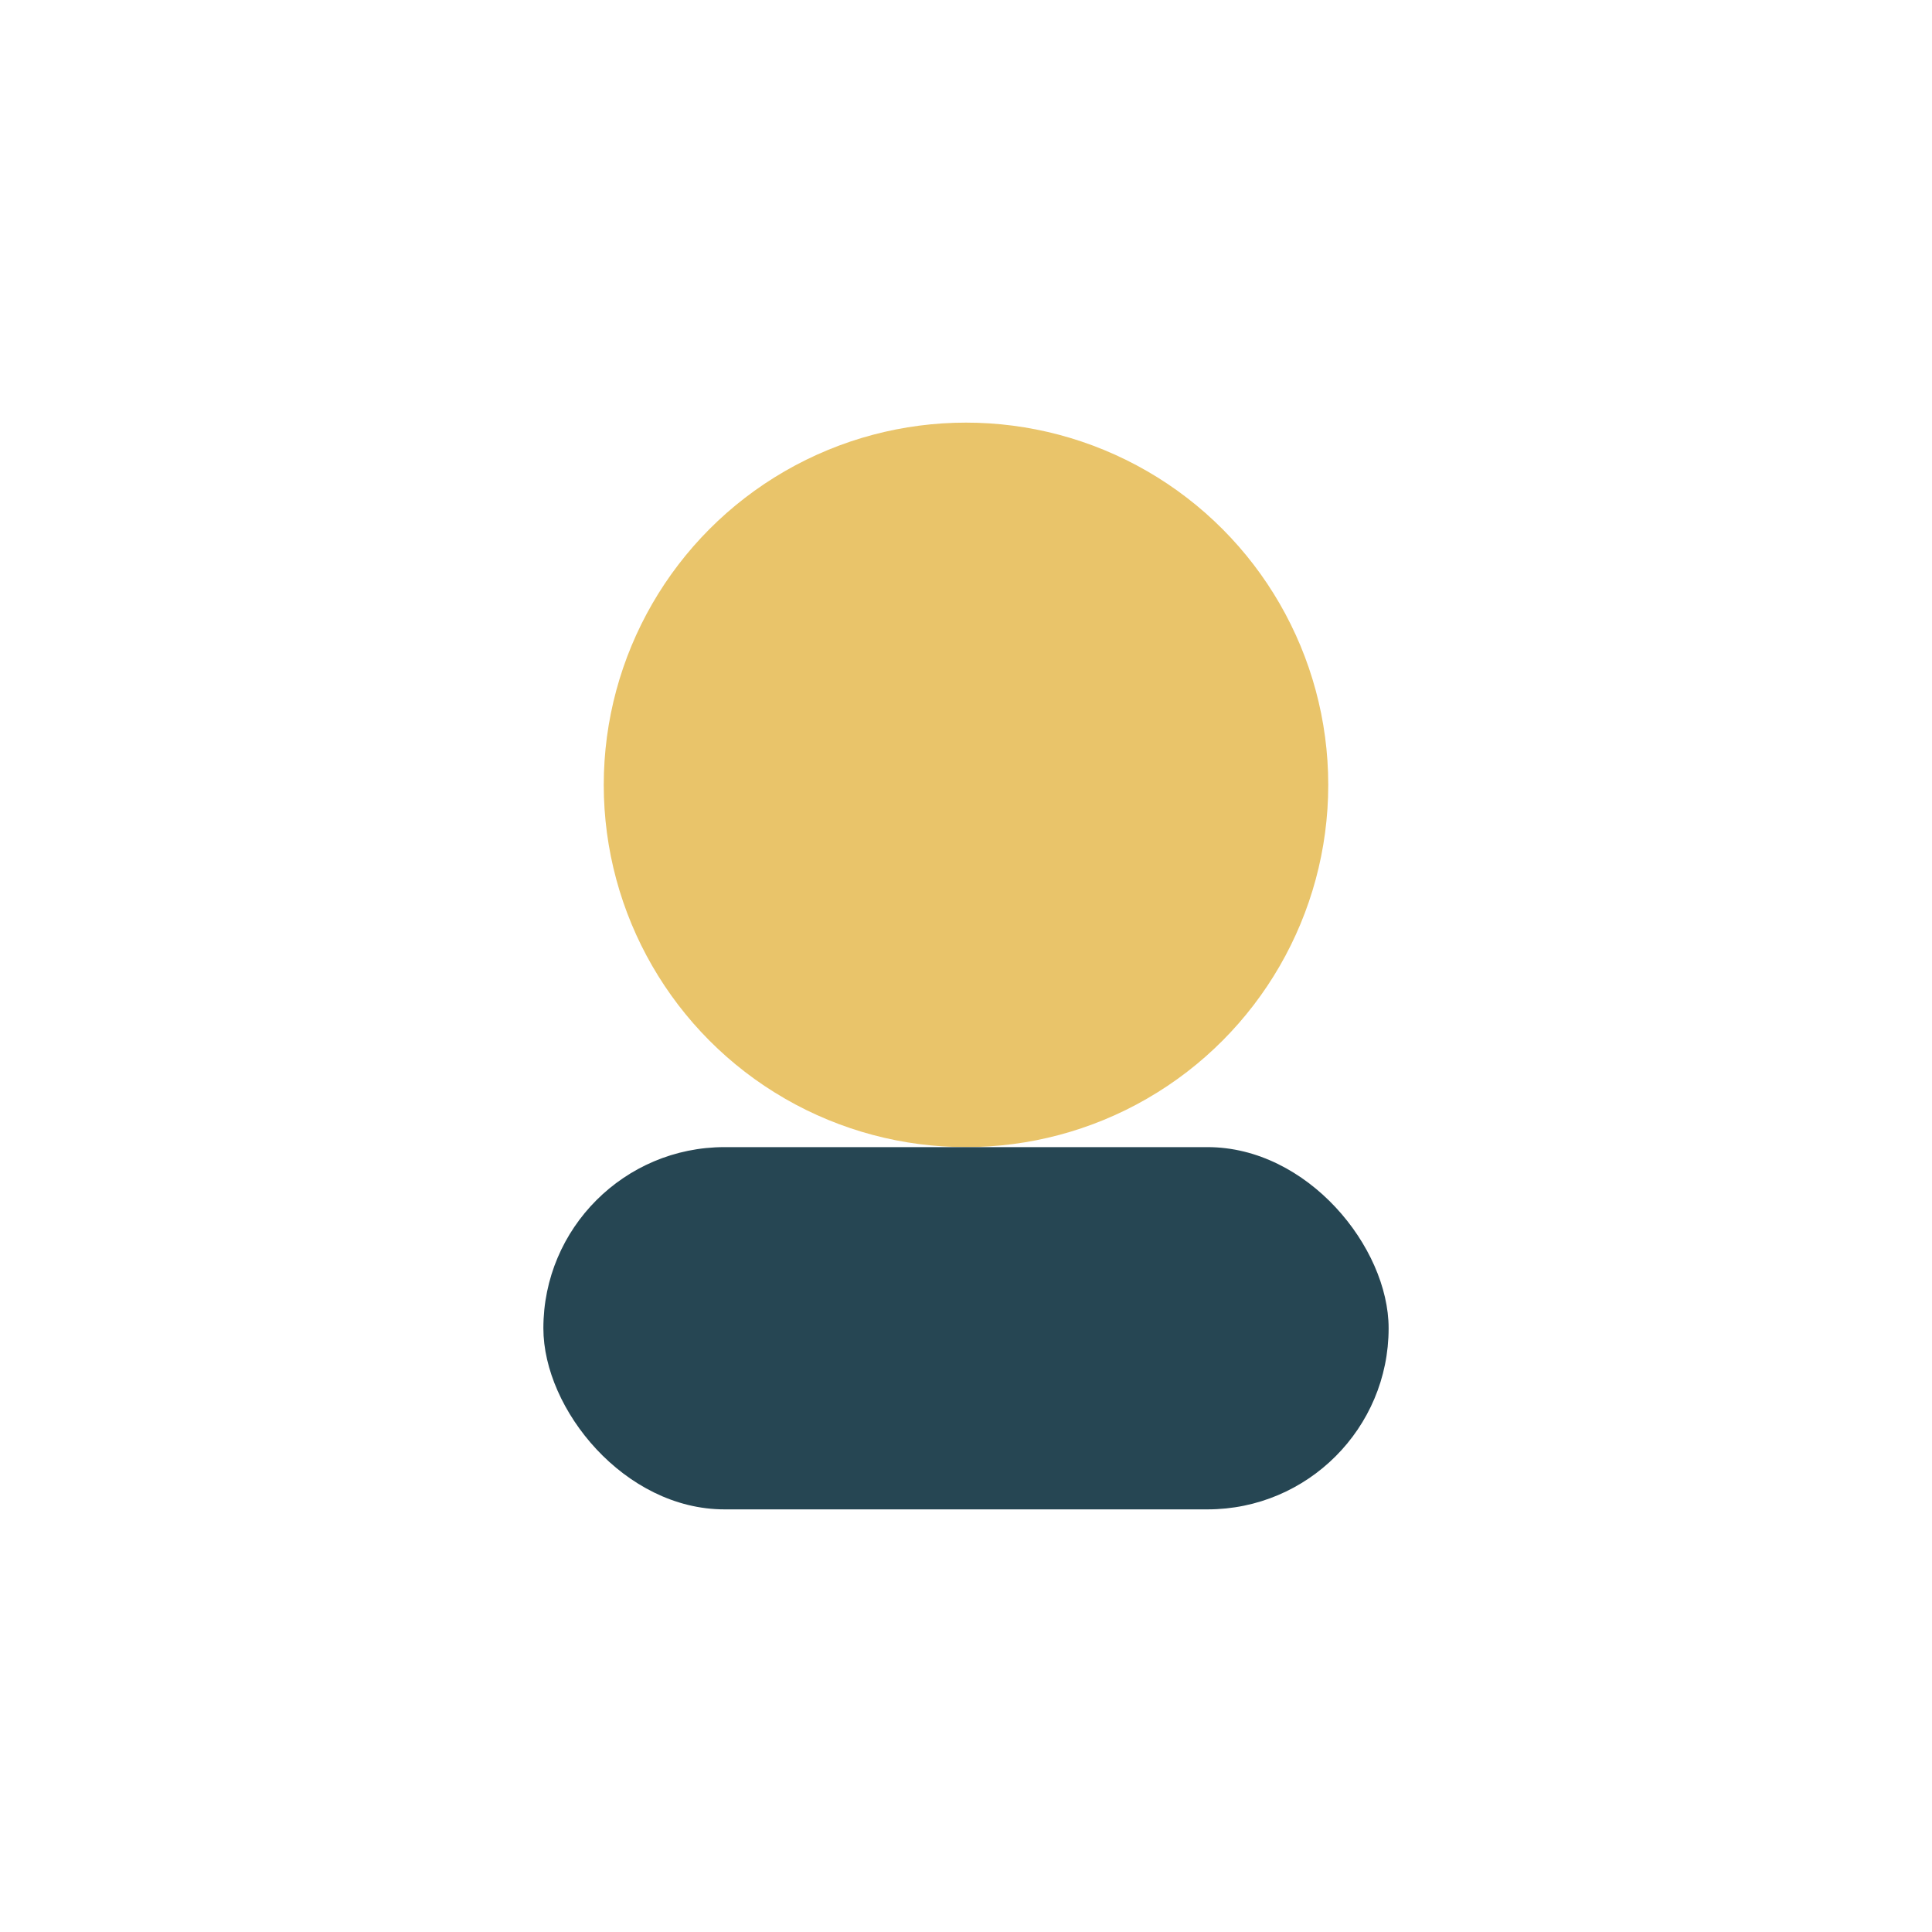 <?xml version="1.0" encoding="UTF-8"?>
<svg xmlns="http://www.w3.org/2000/svg" width="32" height="32" viewBox="0 0 32 32"><circle cx="16" cy="13" r="6" fill="#E9C46A"/><rect x="9" y="19" width="14" height="6" rx="3" fill="#264653"/></svg>